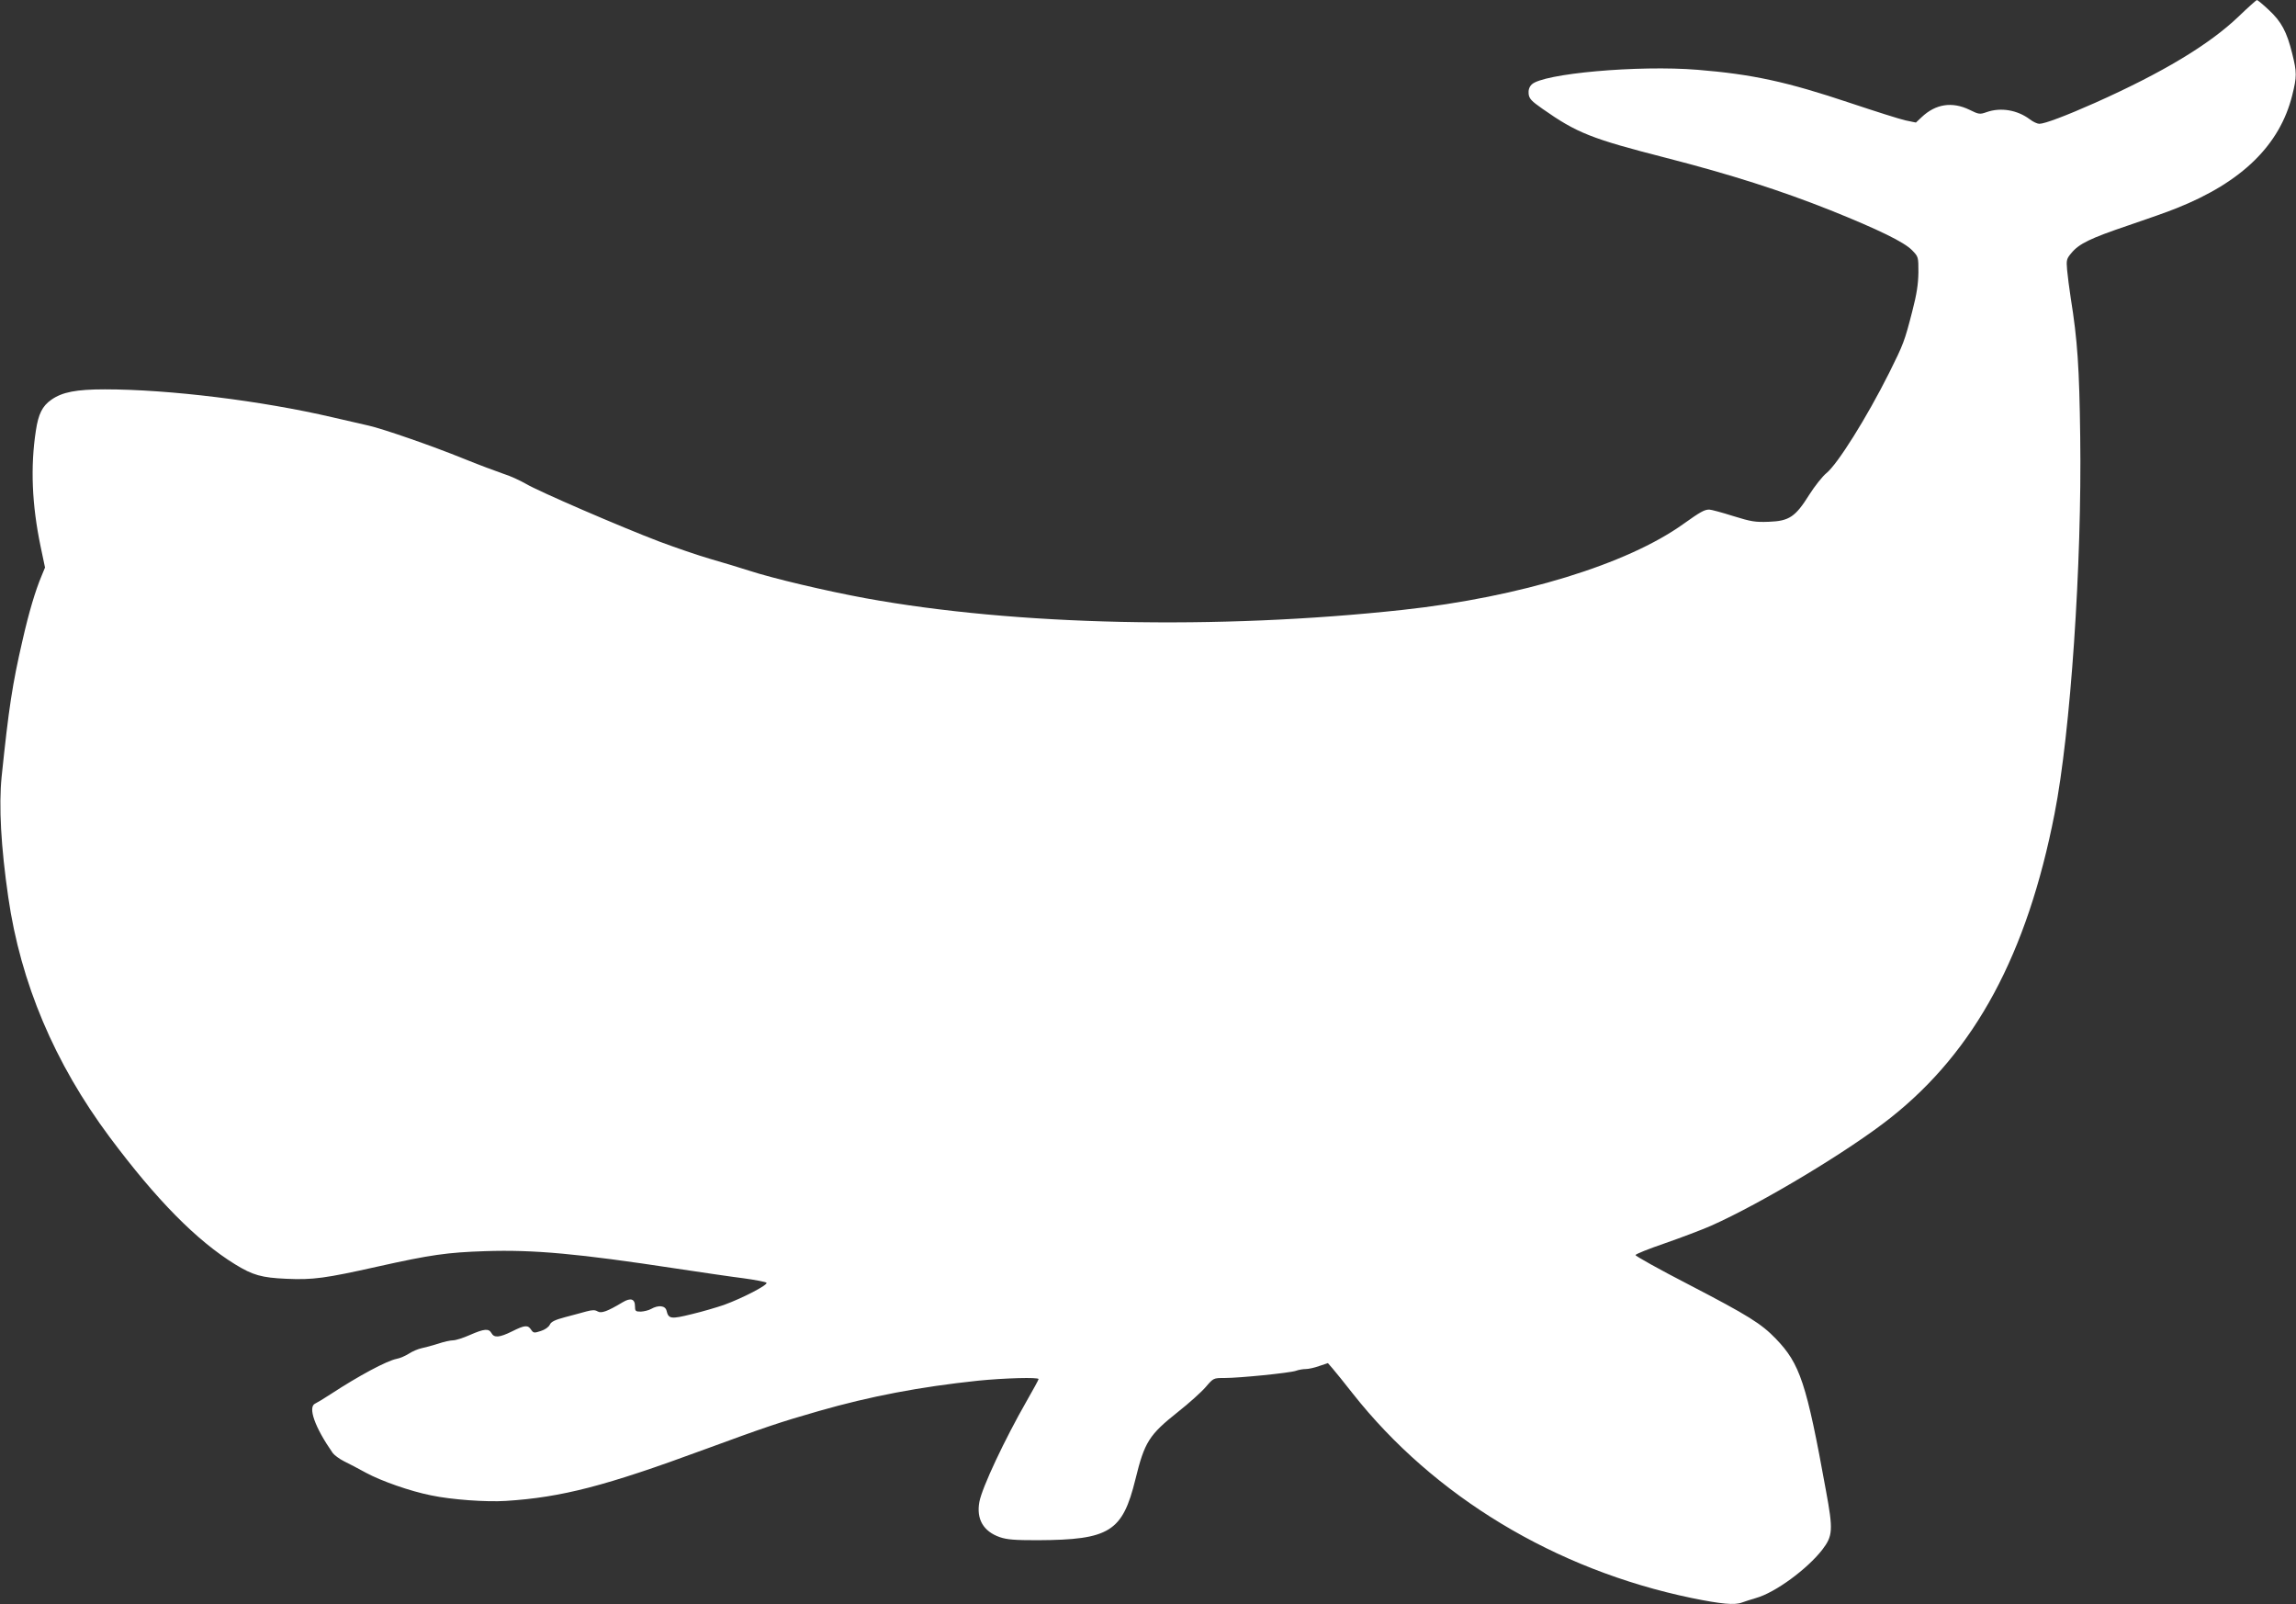 <?xml version="1.0" standalone="no"?>
<!DOCTYPE svg PUBLIC "-//W3C//DTD SVG 20010904//EN"
 "http://www.w3.org/TR/2001/REC-SVG-20010904/DTD/svg10.dtd">
<svg version="1.0" xmlns="http://www.w3.org/2000/svg"
 width="1280pt" height="894pt" viewBox="0 0 1280 894"
 preserveAspectRatio="xMidYMid meet">
<rect x="0" y="0" width="1280" height="894" fill="#333333" stroke="none"/>
<g transform="translate(0,894) scale(0.1,-0.1)"
fill="#ffffff" stroke="none">
<path d="M12480 8848 c-164 -157 -424 -313 -800 -481 -162 -72 -281 -117 -311
-117 -11 0 -35 11 -53 25 -69 52 -162 68 -241 40 -37 -13 -43 -13 -95 13 -97
47 -189 33 -267 -41 l-32 -30 -58 12 c-32 7 -170 51 -308 97 -355 119 -546
160 -851 185 -331 27 -864 -21 -925 -82 -14 -14 -19 -31 -17 -52 3 -27 15 -40
78 -84 191 -134 271 -166 689 -273 358 -92 637 -181 916 -292 269 -108 412
-178 455 -223 35 -36 35 -37 35 -123 -1 -65 -9 -120 -34 -216 -43 -168 -49
-183 -129 -344 -126 -251 -288 -509 -350 -559 -22 -18 -65 -72 -96 -121 -77
-123 -112 -146 -225 -150 -76 -3 -99 1 -199 32 -63 20 -123 36 -133 36 -27 0
-50 -13 -144 -80 -314 -225 -911 -408 -1565 -479 -1032 -112 -2156 -88 -2995
65 -218 40 -519 111 -650 154 -49 16 -146 45 -215 65 -69 20 -197 64 -285 97
-213 81 -674 280 -744 322 -31 18 -87 44 -126 56 -38 13 -140 51 -226 86 -170
69 -444 164 -524 182 -27 6 -117 27 -200 46 -394 92 -911 156 -1270 156 -160
0 -238 -15 -299 -58 -50 -35 -72 -79 -86 -172 -31 -202 -22 -413 26 -644 l25
-119 -19 -46 c-35 -83 -71 -204 -106 -358 -57 -246 -77 -377 -117 -763 -16
-161 -4 -388 37 -670 69 -478 258 -925 565 -1337 261 -350 485 -577 699 -709
99 -61 149 -75 286 -81 147 -7 219 3 509 68 296 66 388 79 600 86 272 9 520
-14 1065 -97 140 -21 309 -46 374 -54 66 -9 124 -20 129 -25 11 -11 -133 -86
-238 -124 -38 -13 -119 -37 -178 -51 -117 -29 -130 -27 -141 19 -7 29 -45 33
-86 10 -14 -8 -40 -14 -57 -15 -30 0 -33 3 -33 30 0 41 -24 49 -69 22 -85 -51
-119 -63 -139 -51 -15 9 -29 9 -63 0 -24 -7 -78 -21 -119 -32 -57 -15 -78 -26
-85 -42 -6 -13 -27 -28 -50 -35 -37 -12 -41 -12 -54 7 -18 28 -36 26 -106 -9
-71 -35 -100 -37 -115 -10 -15 27 -40 25 -120 -10 -38 -17 -80 -30 -94 -30
-15 0 -52 -8 -84 -19 -31 -10 -73 -21 -92 -25 -19 -4 -50 -17 -70 -30 -19 -12
-50 -26 -68 -29 -56 -11 -211 -94 -367 -196 -38 -25 -78 -49 -87 -53 -44 -18
-3 -133 97 -276 9 -12 37 -33 63 -46 26 -13 81 -41 122 -64 85 -46 247 -103
363 -126 113 -24 308 -38 417 -31 312 20 555 83 1108 287 338 124 417 151 637
214 286 82 564 135 887 169 150 15 338 20 338 9 0 -4 -29 -57 -64 -118 -125
-218 -251 -486 -266 -566 -18 -96 22 -165 114 -197 41 -14 84 -17 211 -17 401
2 473 47 545 340 51 208 76 247 237 375 61 48 131 111 155 139 43 50 43 50
104 50 84 0 362 28 398 40 16 6 41 10 56 10 14 0 48 7 75 17 l48 16 26 -30
c14 -16 65 -79 112 -139 453 -574 1129 -982 1889 -1140 167 -34 241 -41 282
-25 13 5 48 16 78 25 107 30 285 161 369 269 59 77 61 110 21 327 -109 602
-145 709 -280 849 -81 84 -153 129 -484 301 -165 85 -299 160 -298 165 0 6 74
35 164 66 89 31 206 75 258 98 283 126 772 420 1002 603 469 372 759 910 912
1693 89 452 153 1393 143 2101 -5 385 -15 538 -53 774 -8 52 -17 122 -20 155
-5 56 -3 63 24 95 43 52 105 82 318 154 104 35 225 78 269 96 364 145 575 352
644 629 26 104 26 128 0 232 -30 122 -61 179 -130 243 -33 31 -63 56 -67 56
-4 -1 -50 -42 -102 -92z"/>
</g>
</svg>
